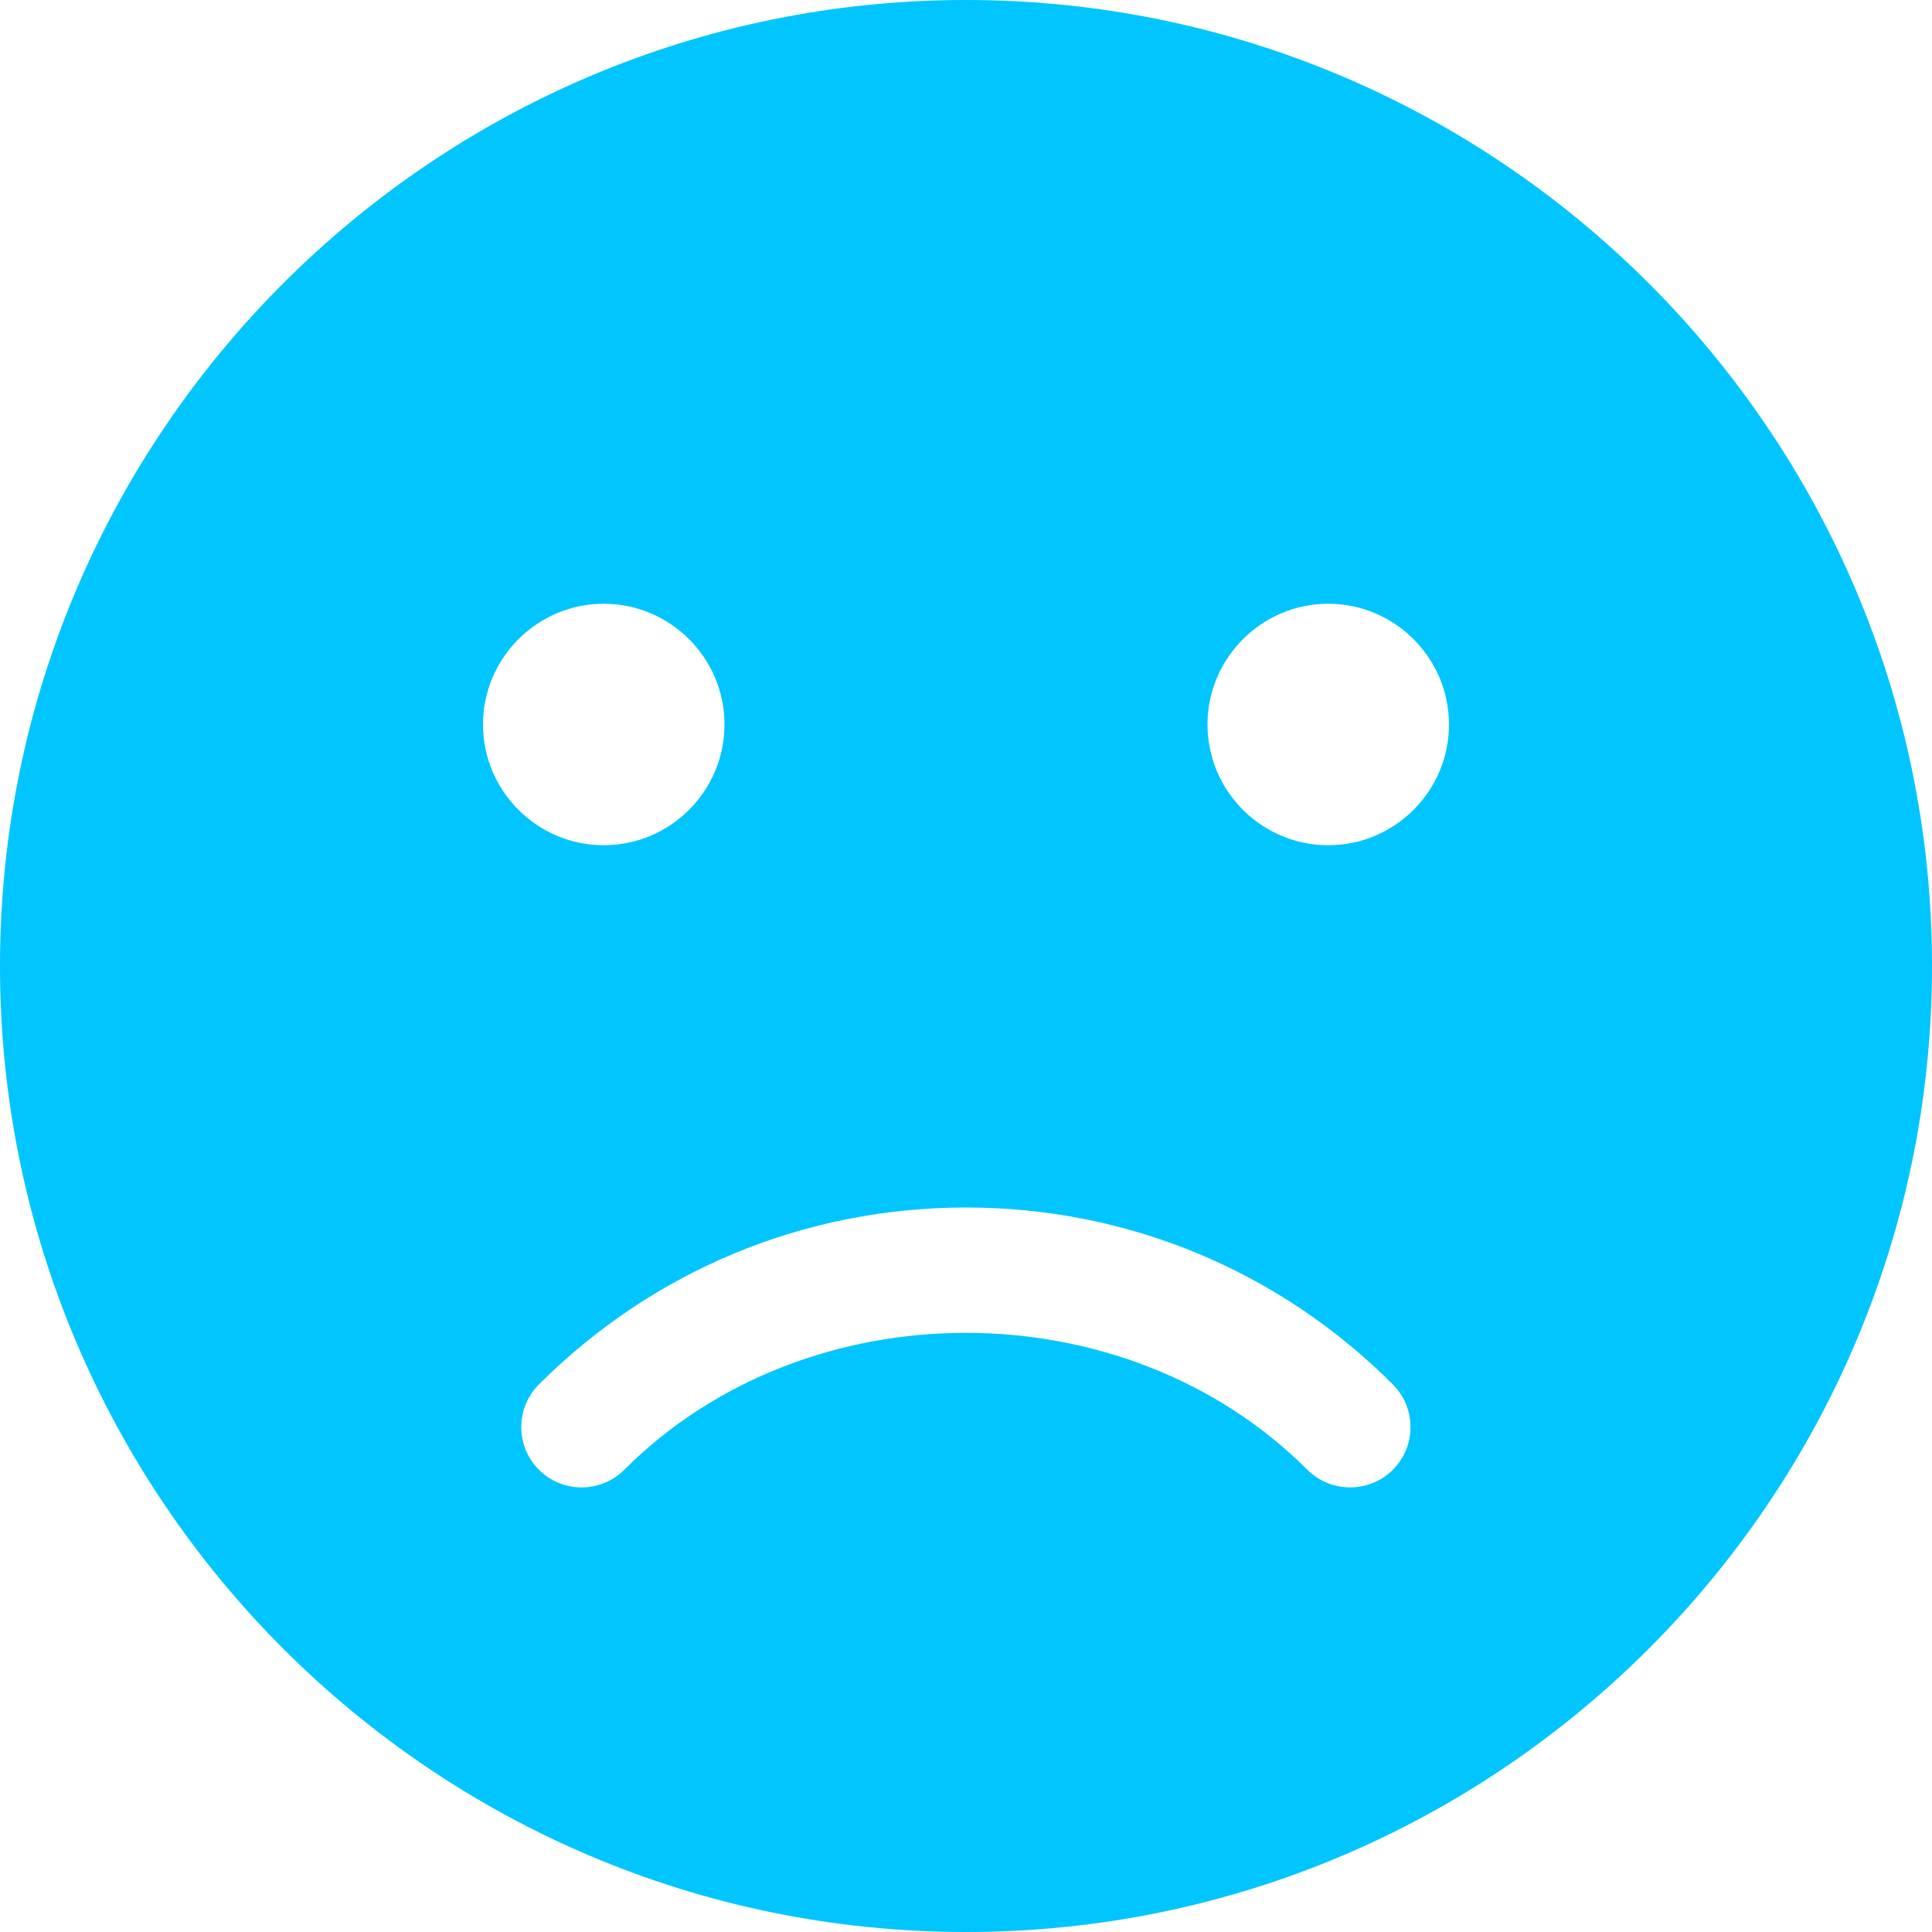 <svg xmlns="http://www.w3.org/2000/svg" width="64" height="64" viewBox="0 0 64 64" fill="none"><path d="M32 0C14.356 0 0 14.356 0 32C0 49.644 14.356 64 32 64C49.644 64 64 49.644 64 32C64 14.356 49.644 0 32 0ZM16 24C16 21.796 17.796 20 20 20C22.204 20 24 21.796 24 24C24 26.204 22.204 28 20 28C17.796 28 16 26.204 16 24ZM46.14 48.688C45.748 49.08 45.236 49.272 44.724 49.272C44.212 49.272 43.7 49.076 43.308 48.688C37.26 42.64 26.724 42.64 20.68 48.688C19.9 49.468 18.632 49.468 17.852 48.688C17.072 47.908 17.072 46.64 17.852 45.86C21.636 42.084 26.656 40 32 40C37.344 40 42.364 42.084 46.14 45.86C46.92 46.64 46.92 47.908 46.14 48.688ZM44 28C41.796 28 40 26.204 40 24C40 21.796 41.796 20 44 20C46.204 20 48 21.796 48 24C48 26.204 46.204 28 44 28Z" fill="#00C5FF"></path></svg>